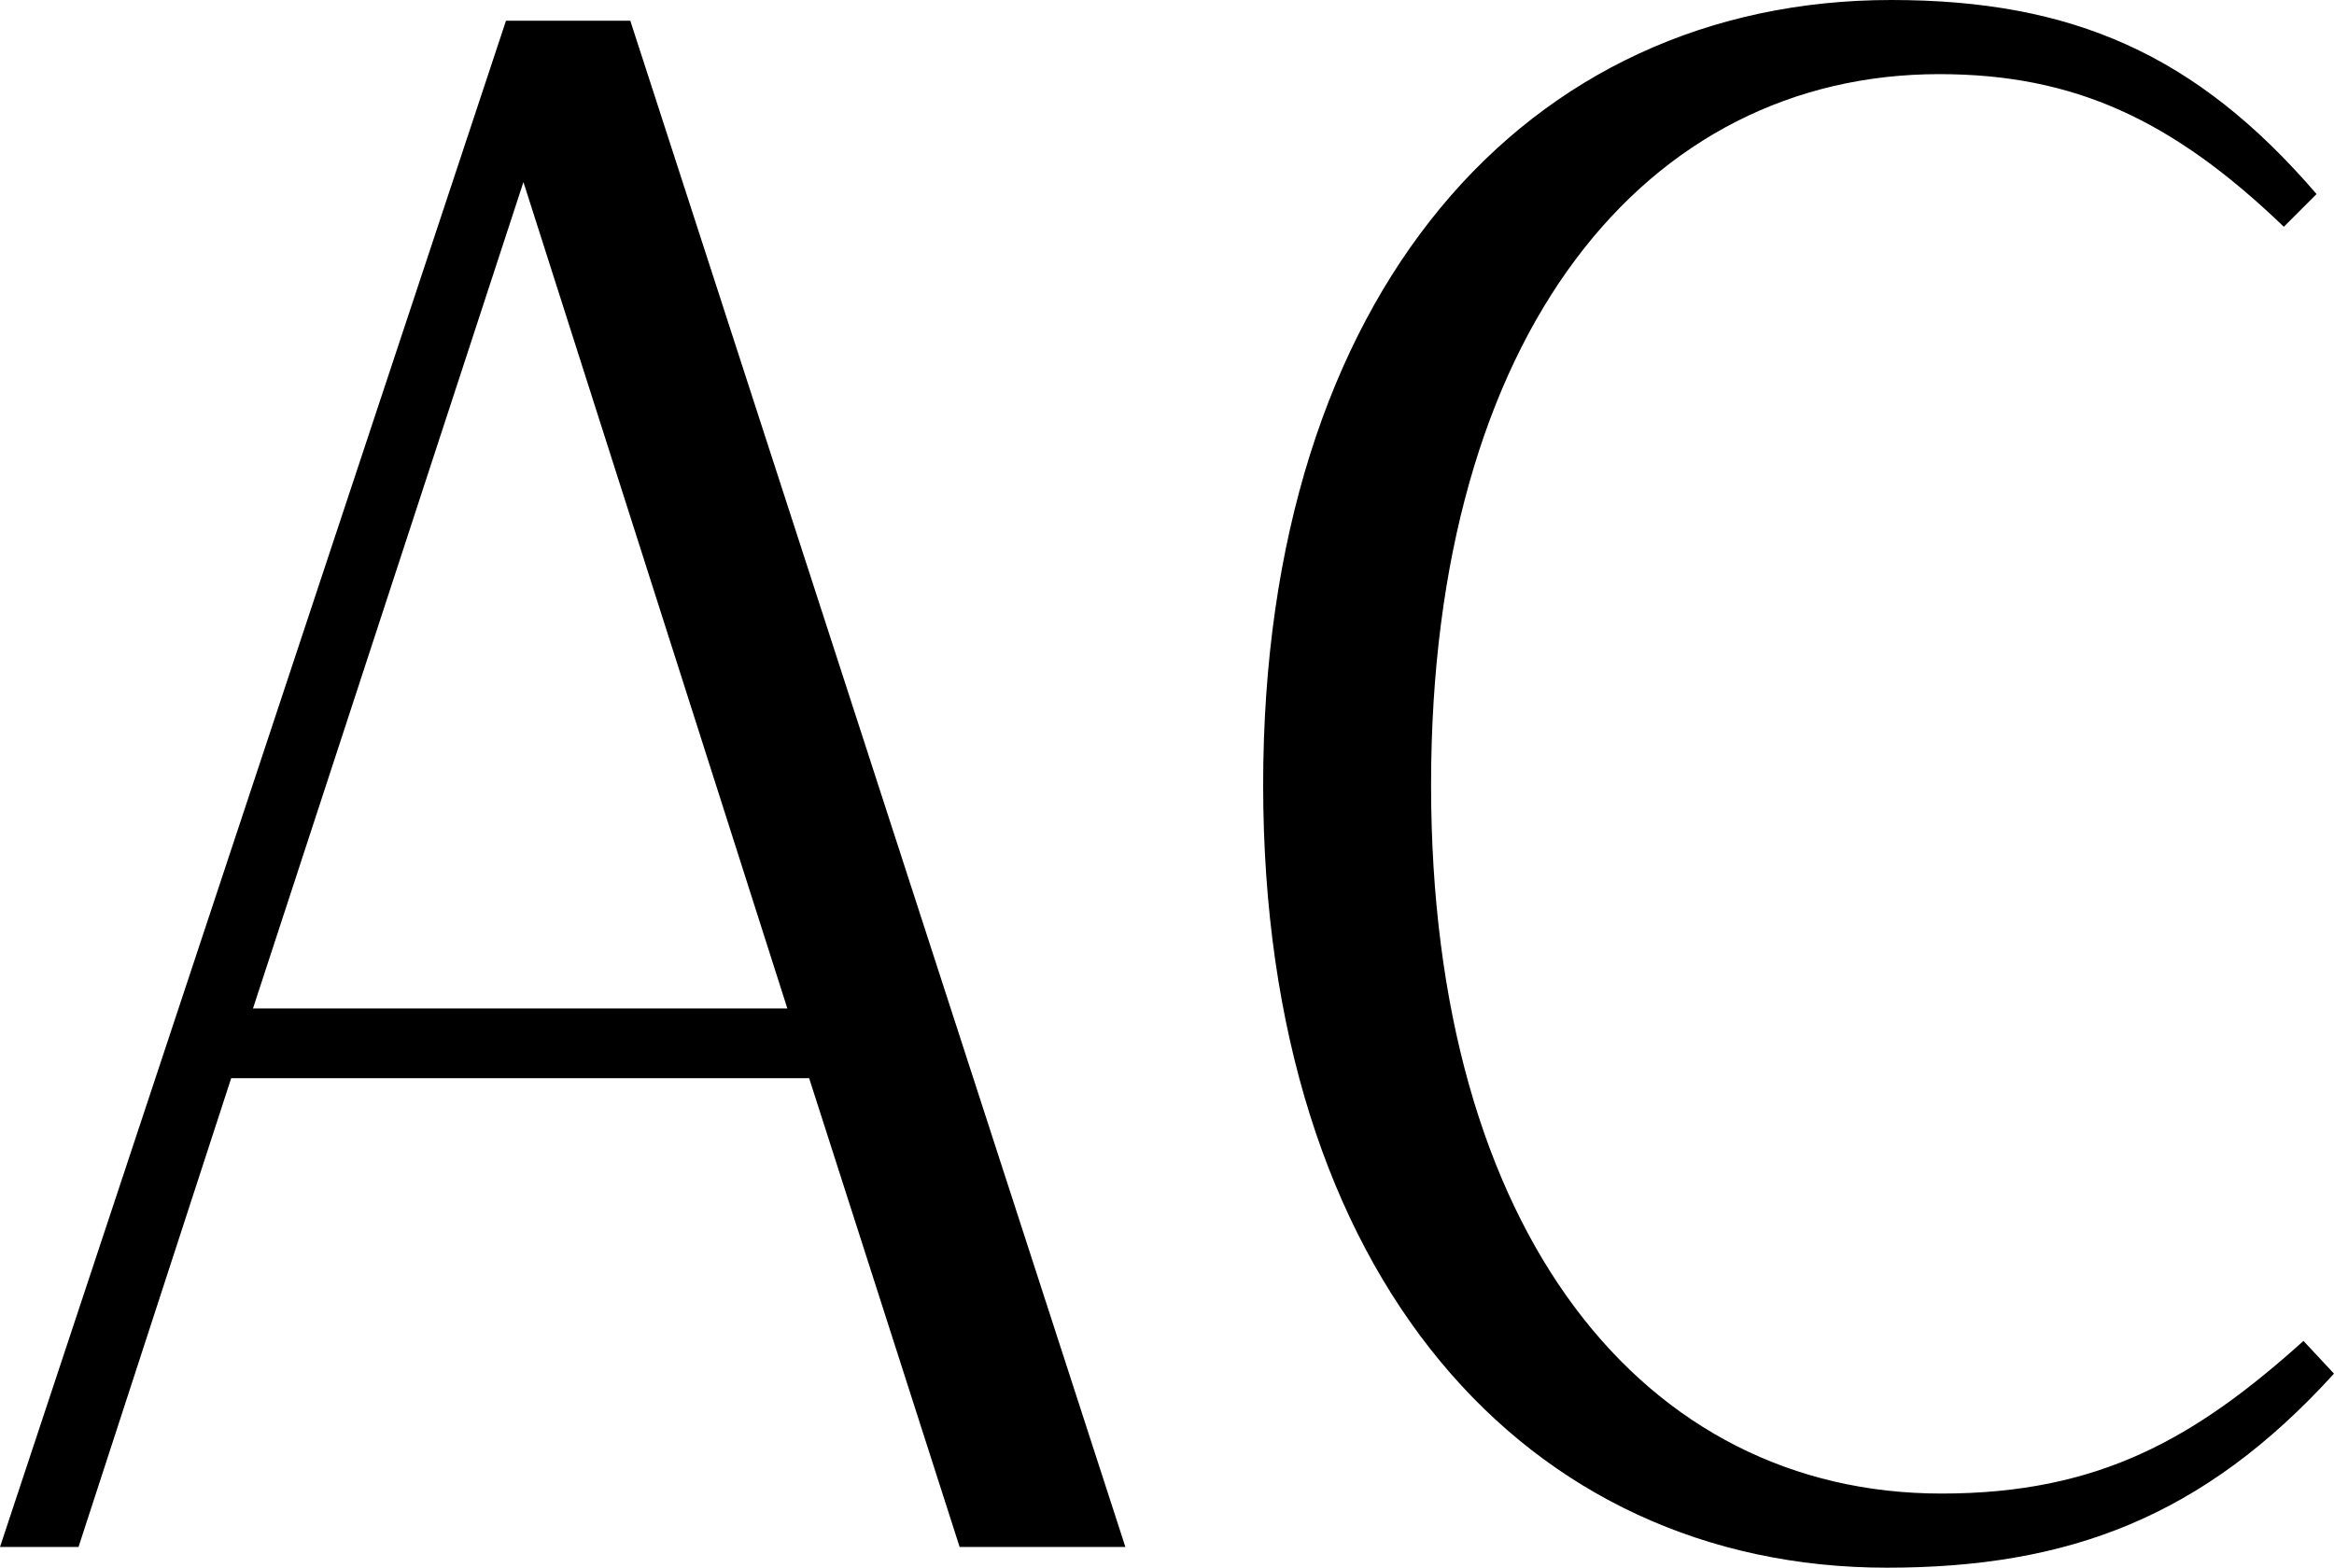 <?xml version="1.0" encoding="UTF-8"?>
<svg id="uuid-64b9f49e-cbe6-4bc5-a598-0eb387233db6" data-name="Layer 1" xmlns="http://www.w3.org/2000/svg" viewBox="0 0 293.092 196.917">
  <style>
    path {
      fill: #000000;
    }
    @media (prefers-color-scheme: dark) {
      path { 
        fill: #FFFFFF; 
      }
    }
  </style>
  <path d="M120.506,194.316l-18.898-58.884H29.031l-19.171,58.884H0L63.539,2.602h15.611l62.17,191.714h-20.815ZM65.73,22.869L31.77,126.668h67.1L65.73,22.869Z"/>
  <path d="M179.707,98.596c0,56.419,26.84,89.01,64.087,89.01,19.719,0,31.77-6.847,45.464-19.171l3.834,4.108c-16.433,18.076-33.413,24.375-56.145,24.375-45.19,0-78.326-36.426-78.326-98.322S191.758,0,237.495,0c22.732,0,38.343,6.847,53.406,24.375l-4.108,4.108c-13.968-13.42-26.292-19.171-43.273-19.171-36.7,0-63.813,32.317-63.813,89.284Z"/>
</svg>